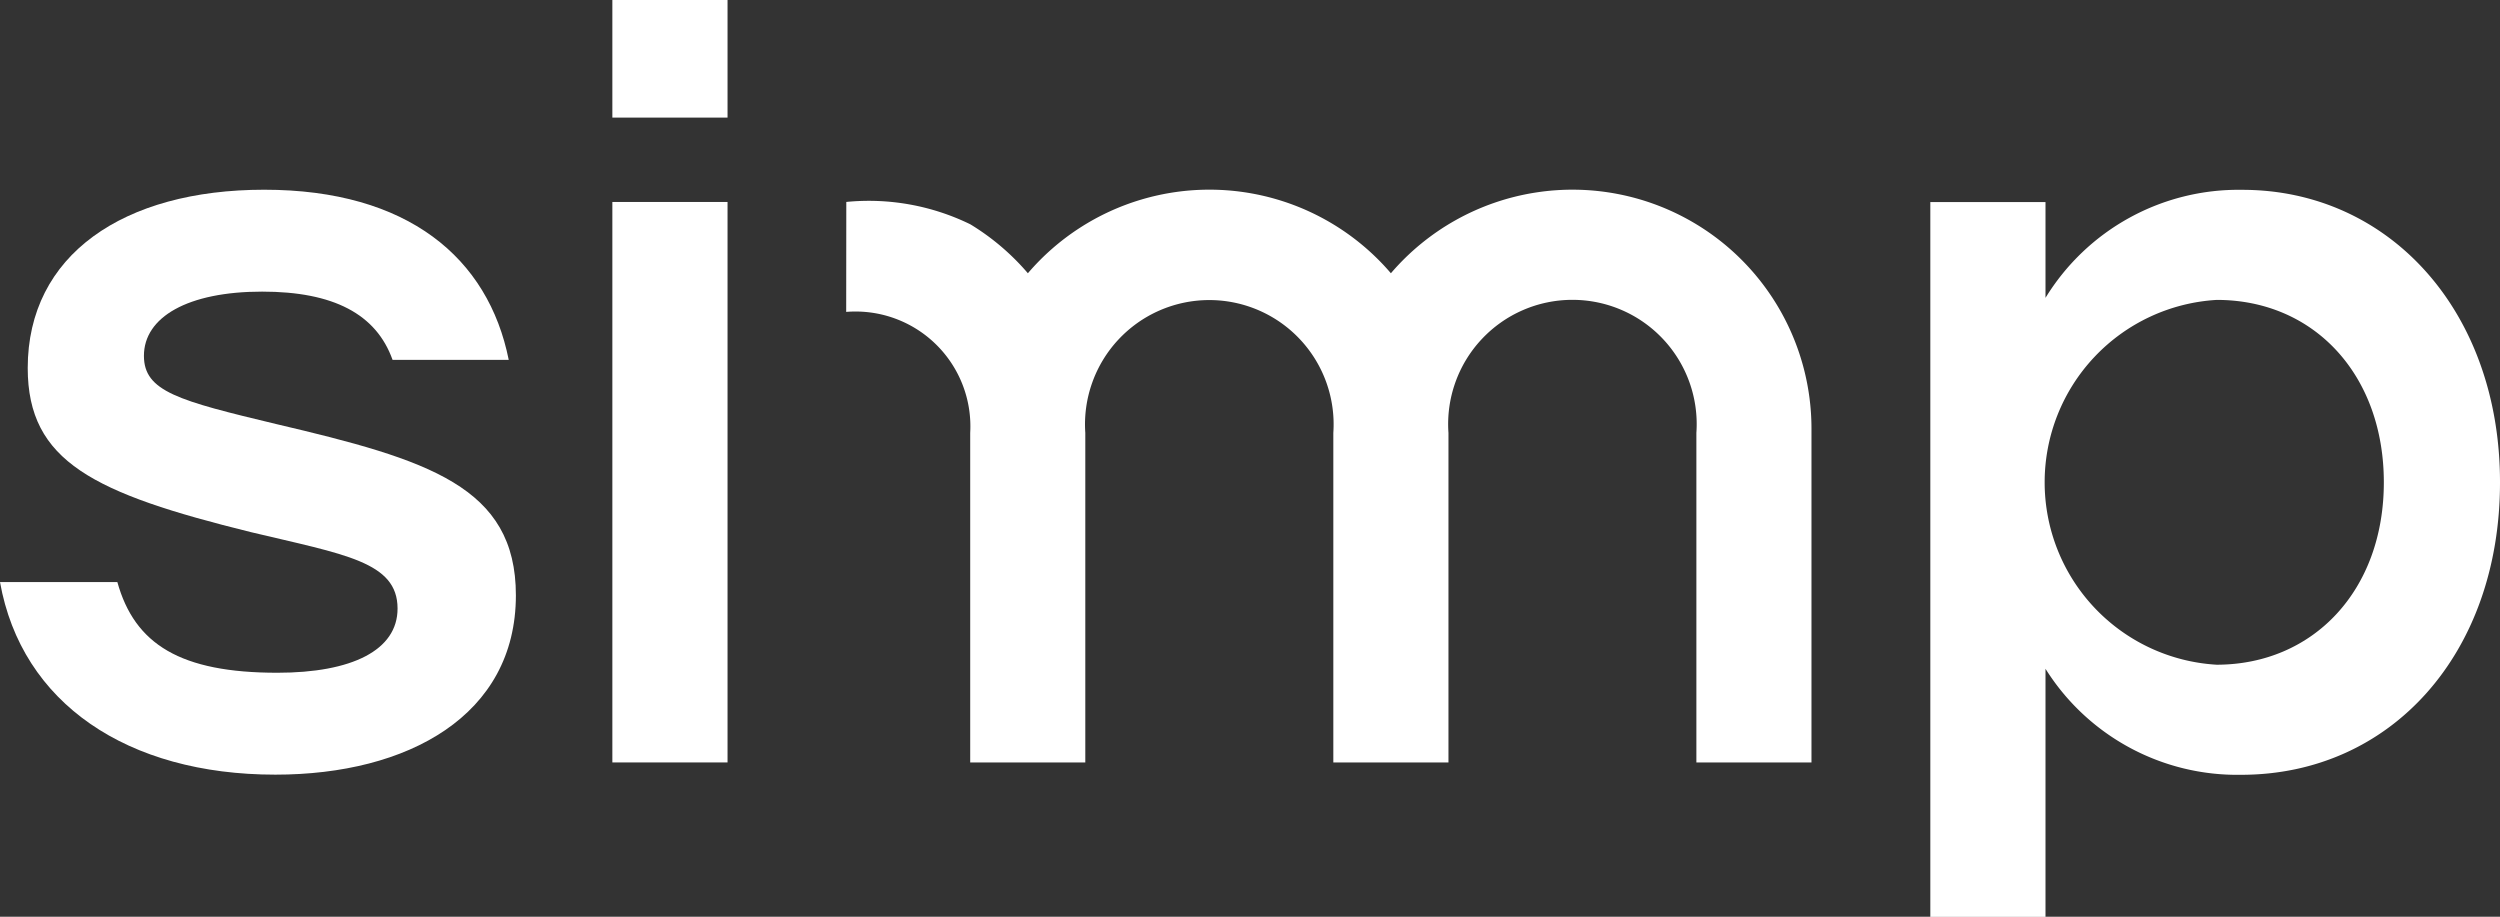 <svg xmlns="http://www.w3.org/2000/svg" width="68.179" height="25" viewBox="0 0 68.179 25">
  <rect x="0" y="0" width="68.179" height="25" fill="#333333" stroke="none"/>
  <g id="Group_9153" data-name="Group 9153" transform="translate(-337.512 -5448.66)">
    <g id="Group_9150" data-name="Group 9150" transform="translate(354.212 5448.66)">
      <path id="Path_18230" data-name="Path 18230" d="M425.827,5448.66h3.141v3.207h-3.141Z" transform="translate(-425.827 -5448.66)" fill="#fff"/>
    </g>
    <g id="Group_9152" data-name="Group 9152" transform="translate(337.512 5453.834)">
      <g id="Group_9151" data-name="Group 9151">
        <path id="Path_18231" data-name="Path 18231" d="M337.512,5486.719h3.2c.473,1.7,1.723,2.474,4.363,2.474,2.029,0,3.279-.611,3.279-1.751,0-1.278-1.445-1.473-4-2.084-4.279-1.057-6.086-1.918-6.086-4.475,0-3.085,2.612-4.863,6.448-4.863,3.919,0,6.114,1.862,6.67,4.641h-3.168c-.445-1.25-1.612-1.862-3.557-1.862-2.029,0-3.224.695-3.224,1.751,0,.973.945,1.223,3.613,1.862,4.141.973,6.531,1.7,6.531,4.669,0,3.279-2.946,4.891-6.559,4.891C340.986,5491.972,338.1,5490.026,337.512,5486.719Z" transform="translate(-337.512 -5476.02)" fill="#fff"/>
        <path id="Path_18232" data-name="Path 18232" d="M425.827,5477.784h3.141v15.285h-3.141Z" transform="translate(-409.127 -5477.45)" fill="#fff"/>
        <path id="Path_18233" data-name="Path 18233" d="M631.442,5484c0,4.669-2.973,7.976-7.059,7.976a6.171,6.171,0,0,1-5.336-2.891v6.765h-3.141v-19.493h3.141v2.612a6.168,6.168,0,0,1,5.364-2.946C628.413,5476.02,631.442,5479.327,631.442,5484Zm-3.168,0c0-2.918-1.89-4.975-4.558-4.975a4.983,4.983,0,0,0,0,9.949C626.356,5488.97,628.274,5486.942,628.274,5484Z" transform="translate(-563.263 -5476.02)" fill="#fff"/>
      </g>
      <path id="Path_18234" data-name="Path 18234" d="M459.563,5476.354a6.305,6.305,0,0,1,3.382.61,6.5,6.5,0,0,1,1.57,1.335,6.514,6.514,0,0,1,9.9,0,6.519,6.519,0,0,1,8.331-1.335,6.52,6.52,0,0,1,3.139,5.577v9.1h-3.139v-8.988a3.389,3.389,0,1,0-6.761,0v8.988h-3.14v-8.988a3.39,3.39,0,1,0-6.764,0v8.988h-3.139v-8.988a3.132,3.132,0,0,0-3.382-3.3Z" transform="translate(-436.483 -5476.021)" fill="#fff"/>
    </g>
  </g>
</svg>
